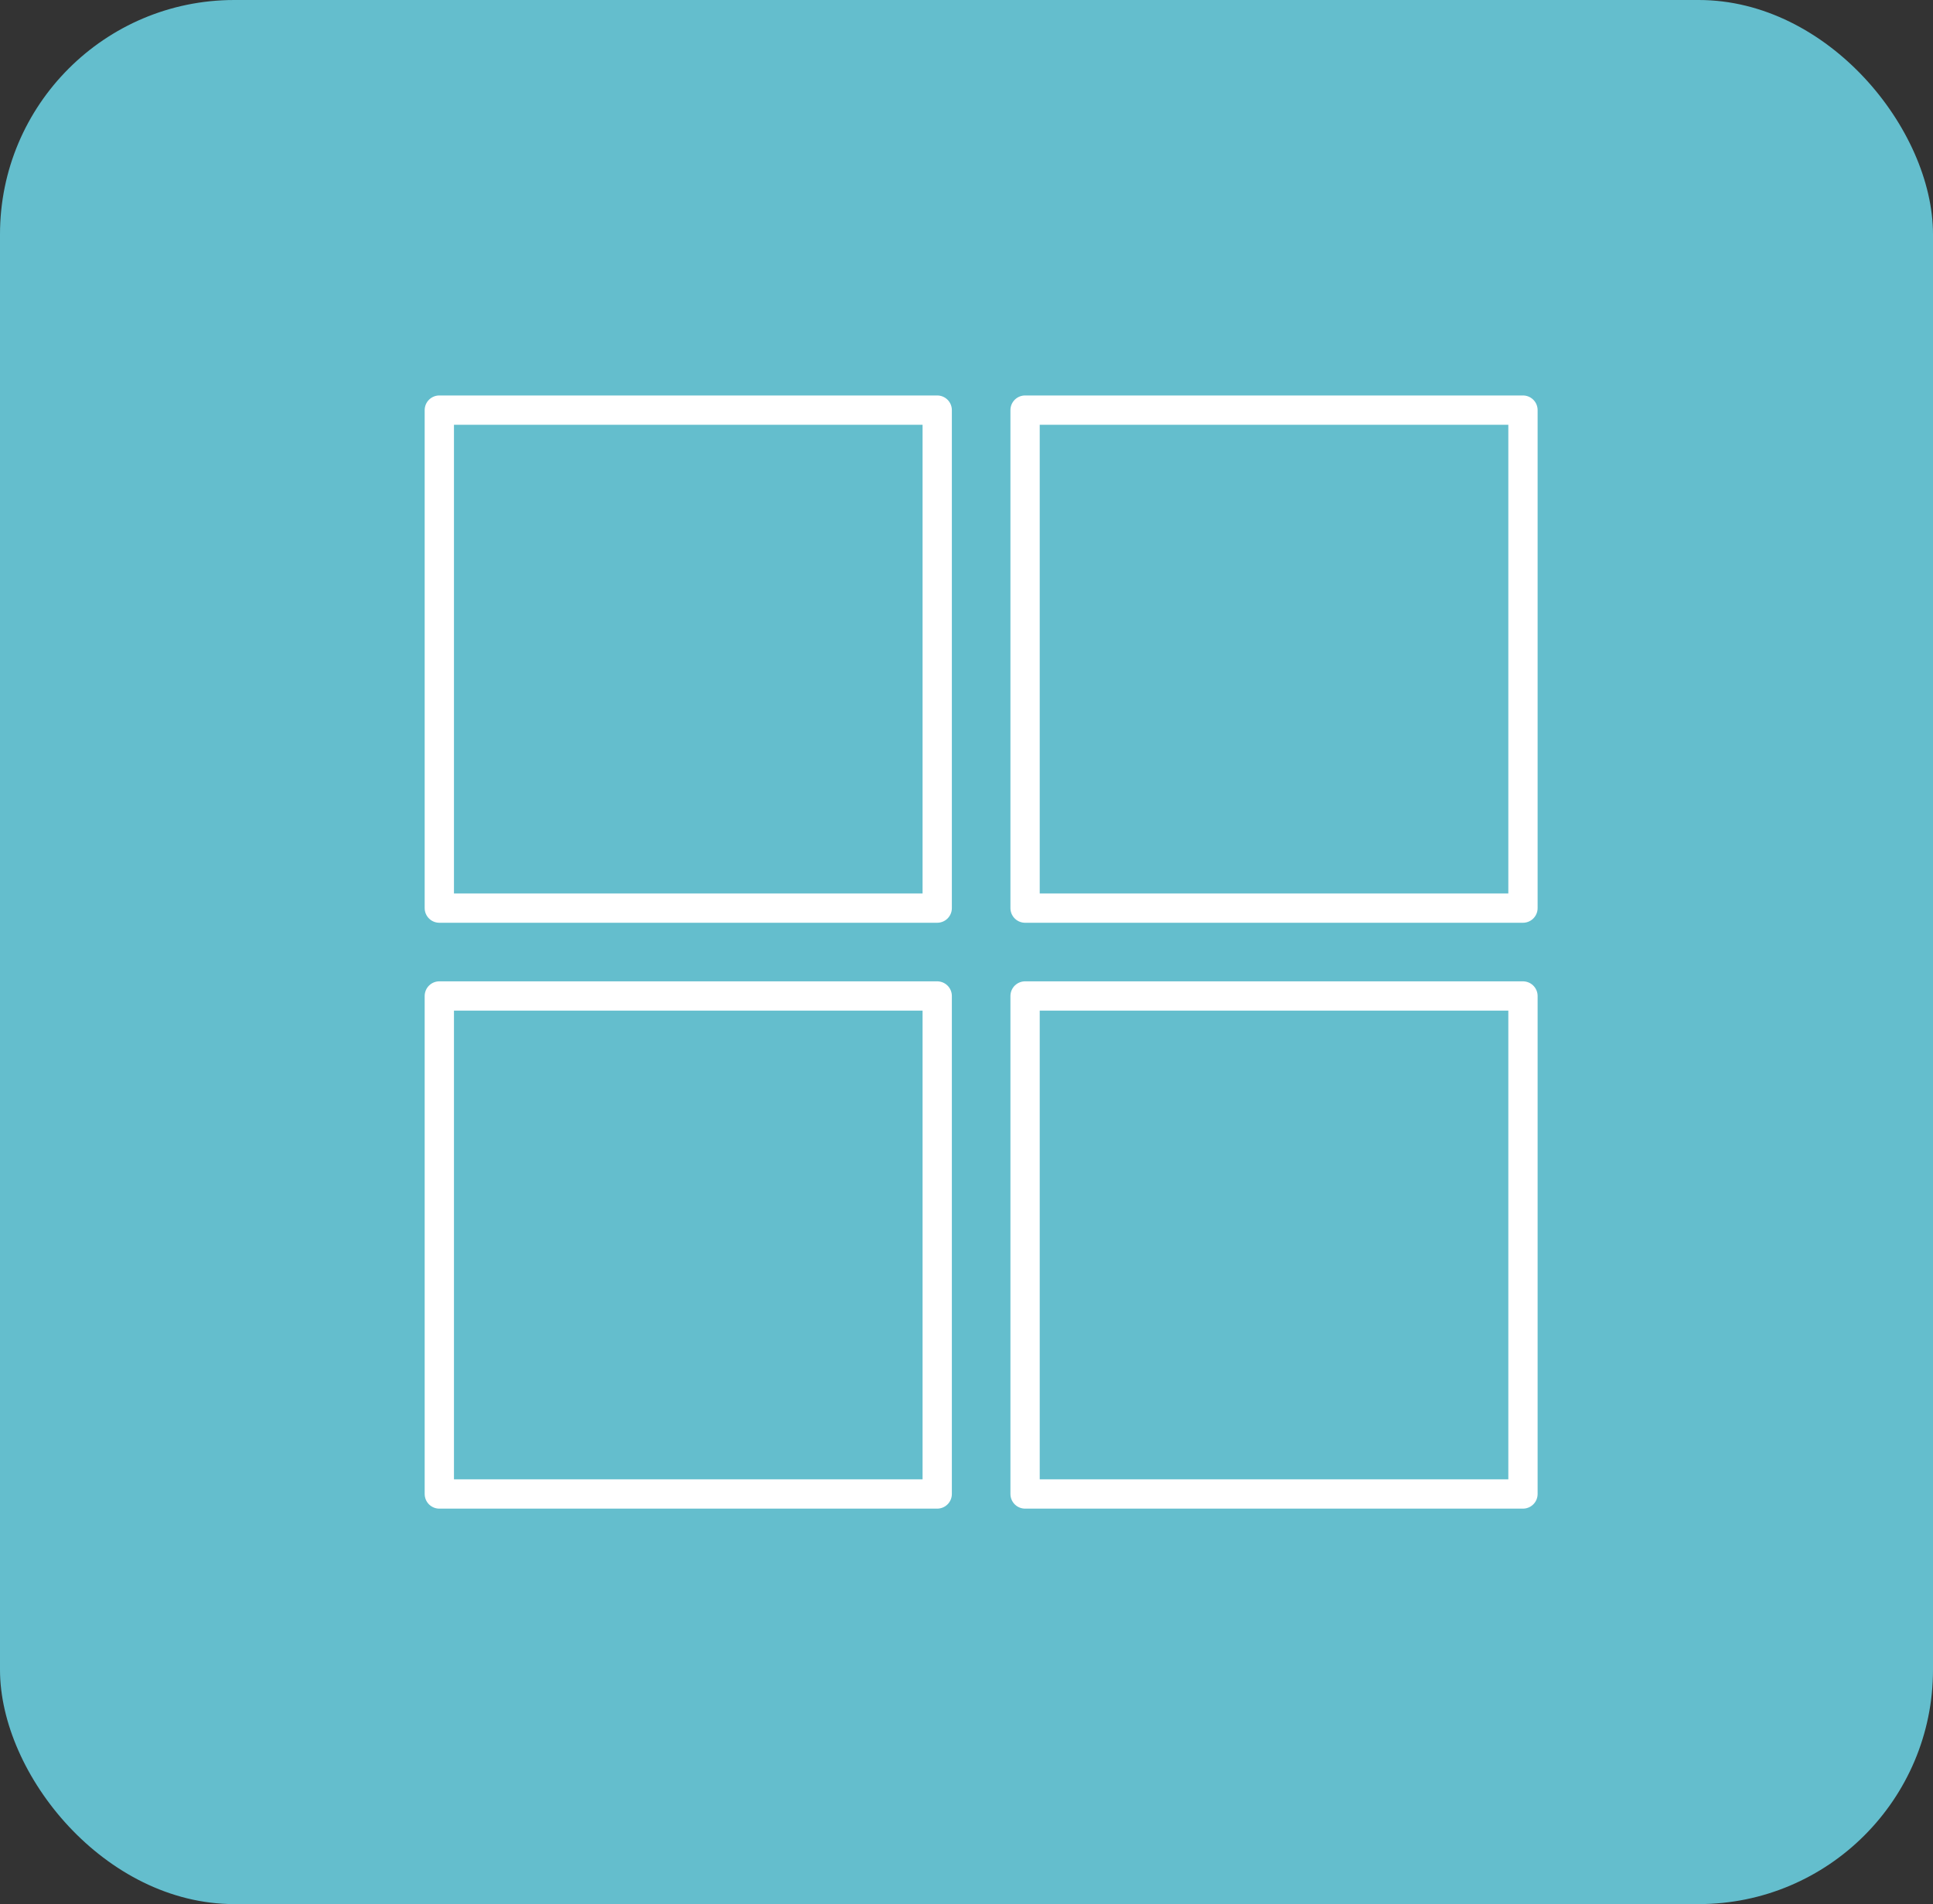 <svg xmlns="http://www.w3.org/2000/svg" width="66" height="65" viewBox="0 0 66 65">
  <rect x="0" y="0" width="66" height="65" fill="#333333" stroke="none"/>
  <g id="Group_5567" data-name="Group 5567" transform="translate(-0.001)">
    <g id="Group_5557" data-name="Group 5557" transform="translate(0.001)">
      <rect id="Rectangle_2522" data-name="Rectangle 2522" width="66" height="65" rx="8" fill="#64becd"/>
      <g id="microsoft-alt-svgrepo-com" transform="translate(9.5 8.5)">
        <rect id="Rectangle_4263" data-name="Rectangle 4263" width="17" height="17" transform="translate(25.5 5.5)" fill="none" stroke="#fff" stroke-linecap="round" stroke-linejoin="round" stroke-width="1"/>
        <rect id="Rectangle_4264" data-name="Rectangle 4264" width="17" height="17" transform="translate(25.5 25.5)" fill="none" stroke="#fff" stroke-linecap="round" stroke-linejoin="round" stroke-width="1"/>
        <rect id="Rectangle_4265" data-name="Rectangle 4265" width="17" height="17" transform="translate(5.5 5.5)" fill="none" stroke="#fff" stroke-linecap="round" stroke-linejoin="round" stroke-width="1"/>
        <rect id="Rectangle_4266" data-name="Rectangle 4266" width="17" height="17" transform="translate(5.5 25.5)" fill="none" stroke="#fff" stroke-linecap="round" stroke-linejoin="round" stroke-width="1"/>
      </g>
    </g>
  </g>
</svg>
